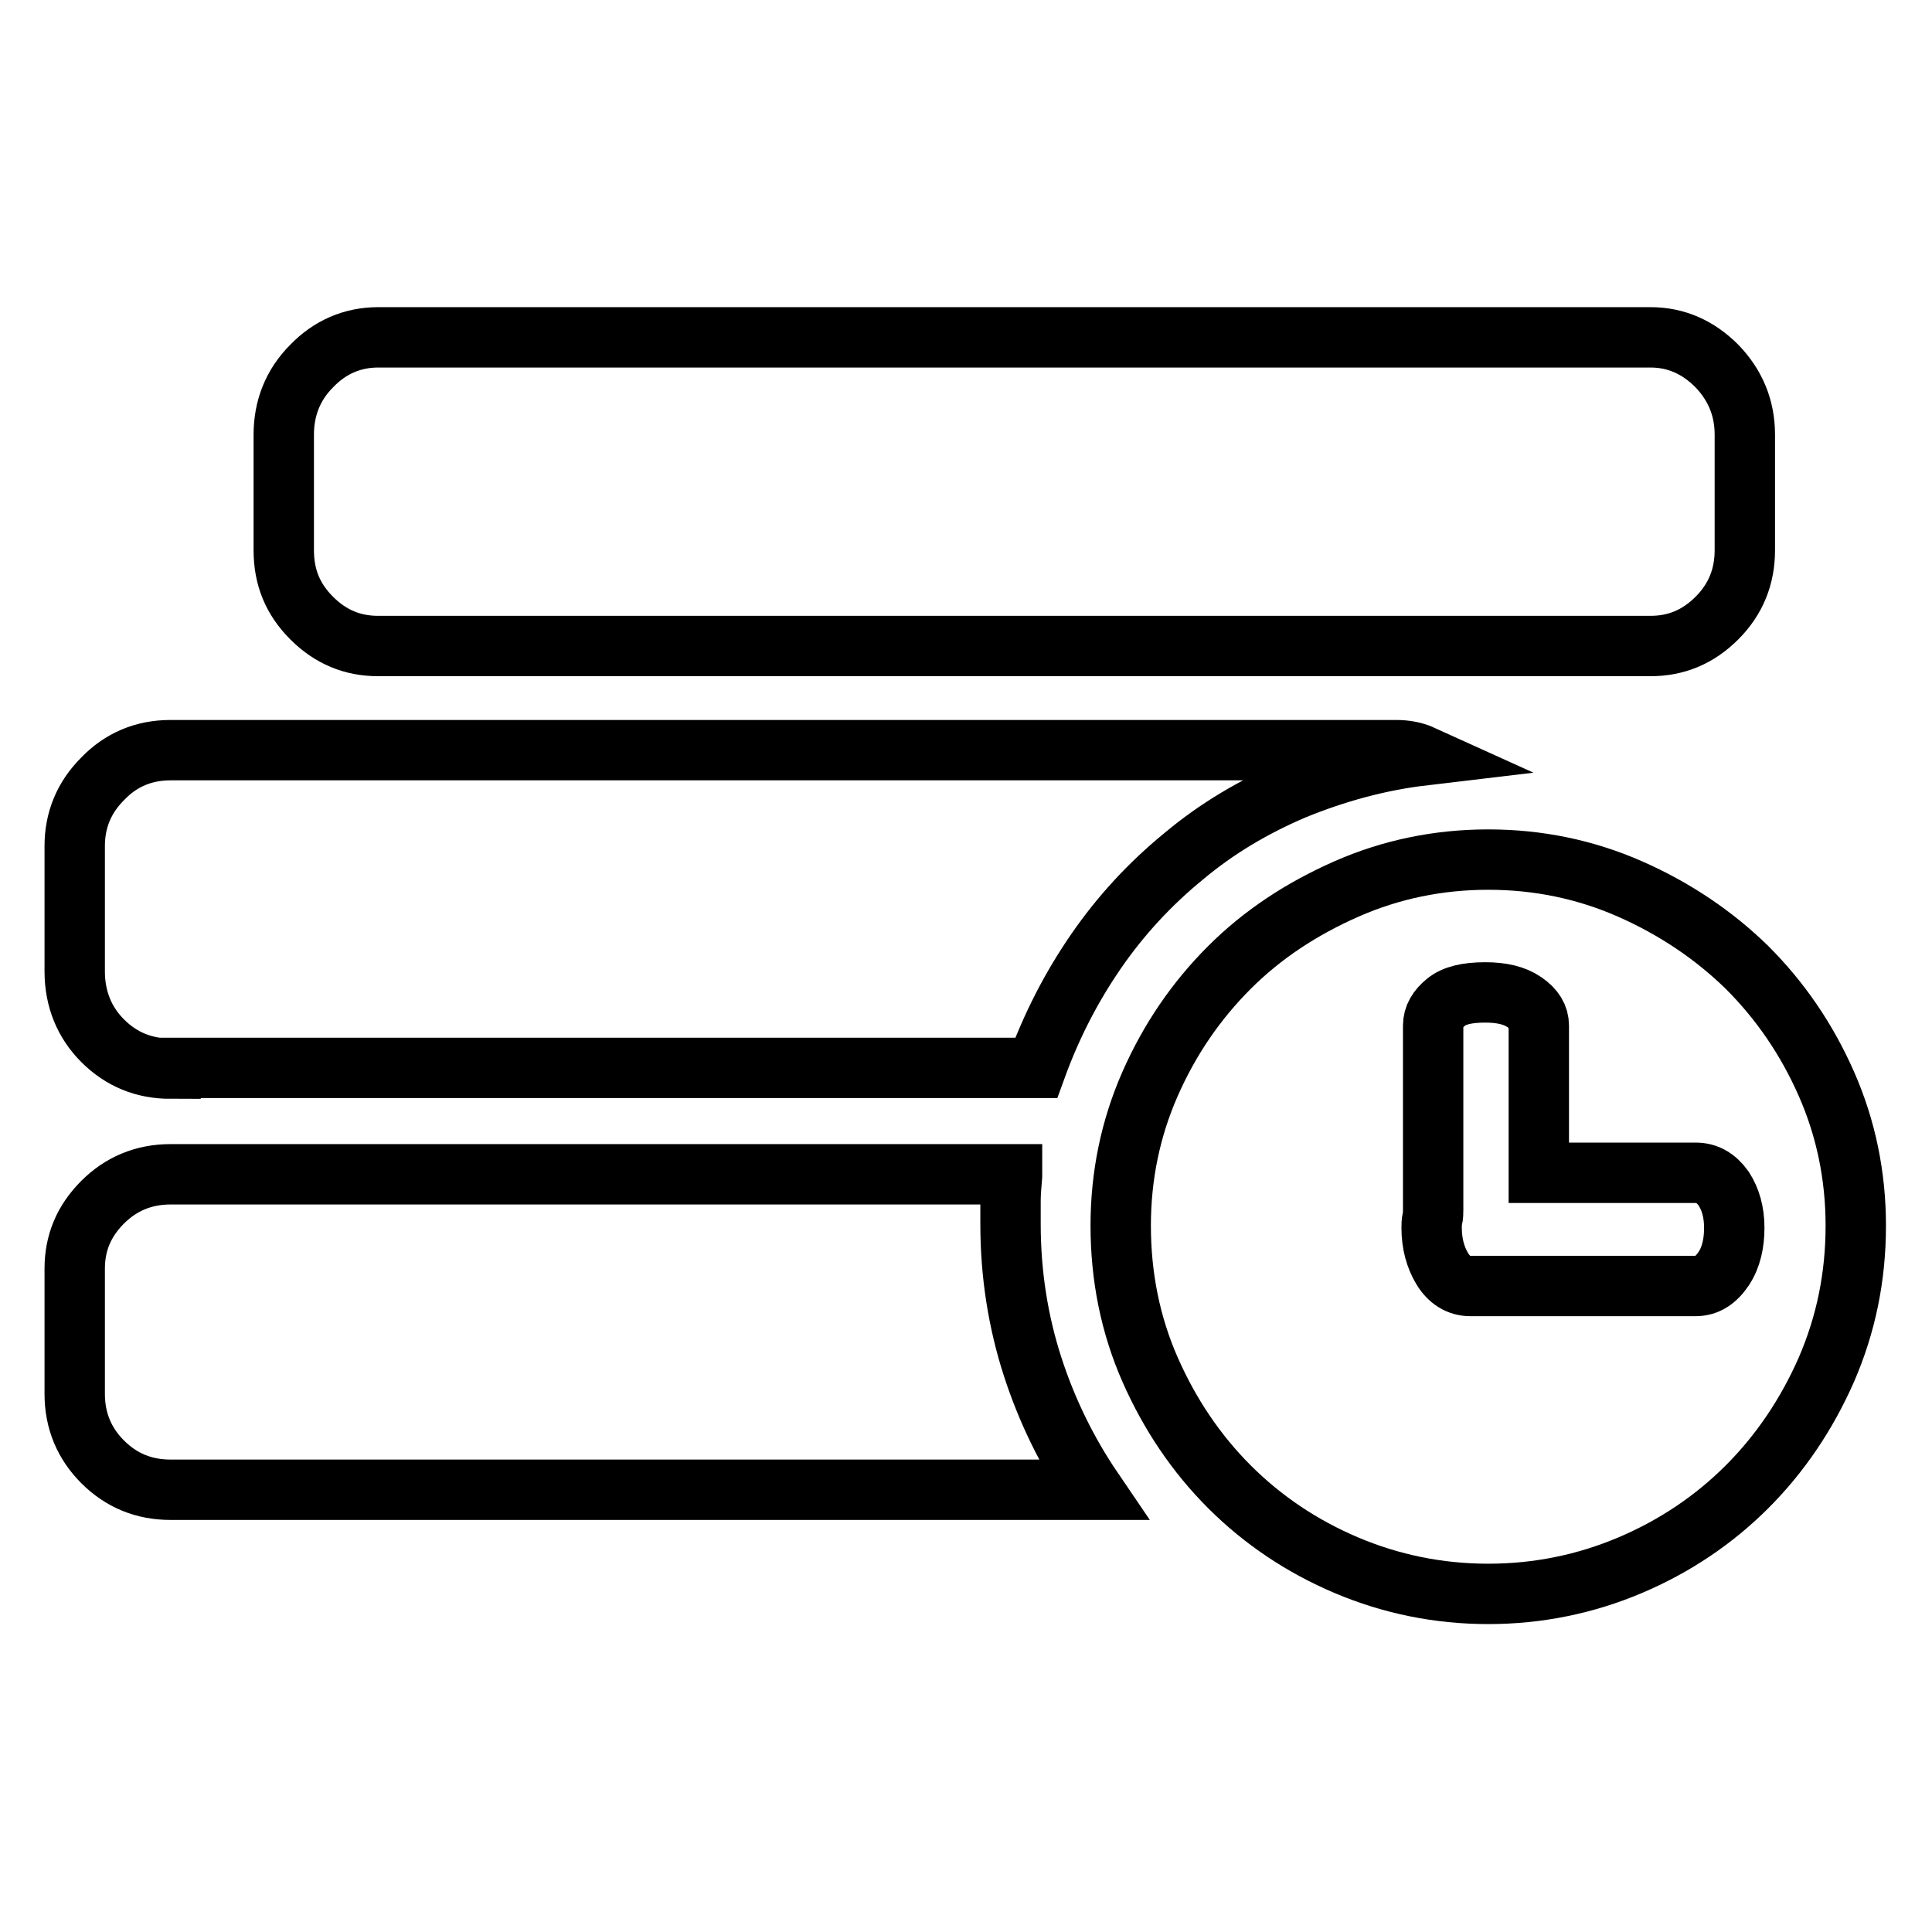 <?xml version="1.0" encoding="utf-8"?>
<!-- Svg Vector Icons : http://www.onlinewebfonts.com/icon -->
<!DOCTYPE svg PUBLIC "-//W3C//DTD SVG 1.1//EN" "http://www.w3.org/Graphics/SVG/1.1/DTD/svg11.dtd">
<svg version="1.1" xmlns="http://www.w3.org/2000/svg" xmlns:xlink="http://www.w3.org/1999/xlink" x="0px" y="0px" viewBox="0 0 256 256" enable-background="new 0 0 256 256" xml:space="preserve">
<g> <path stroke-width="8" fill-opacity="0" stroke="#000000"  d="M22.6,141.6c-3.5,0-6.5-1.2-9-3.7c-2.4-2.4-3.7-5.5-3.7-9.2v-16.6c0-3.4,1.2-6.4,3.7-8.9 c2.4-2.5,5.4-3.8,9-3.8h162.4c1.2,0,2.4,0.2,3.5,0.7c-5.9,0.7-11.6,2.3-17,4.5c-5.4,2.3-10.3,5.2-14.7,8.9 c-4.4,3.6-8.3,7.8-11.6,12.6c-3.3,4.8-5.9,9.9-7.9,15.4H22.6L22.6,141.6z M134.1,155.8c-0.1,1.2-0.2,2.3-0.2,3.3v3.1 c0,6.6,1,12.9,2.9,18.8c1.9,5.9,4.6,11.4,8,16.4H22.6c-3.5,0-6.5-1.2-9-3.7c-2.4-2.4-3.7-5.4-3.7-9v-16.6c0-3.4,1.2-6.3,3.7-8.8 c2.4-2.4,5.4-3.7,9-3.7H134.1L134.1,155.8z M50.1,85.6c-3.4,0-6.3-1.2-8.8-3.7s-3.7-5.4-3.7-9V57.6c0-3.5,1.2-6.6,3.7-9.1 c2.4-2.5,5.4-3.8,8.8-3.8h168.6c3.4,0,6.3,1.3,8.8,3.8c2.4,2.5,3.7,5.5,3.7,9.1v15.3c0,3.5-1.2,6.5-3.7,9s-5.4,3.7-8.8,3.7H50.1z  M197.2,113.9c6.6,0,12.9,1.3,18.8,3.9s11.1,6.1,15.5,10.4c4.4,4.4,7.9,9.5,10.5,15.4c2.6,5.9,3.9,12.2,3.9,18.8 c0,6.8-1.3,13.1-3.9,19.1c-2.6,5.9-6.1,11.1-10.5,15.5c-4.4,4.4-9.6,7.9-15.5,10.4s-12.2,3.8-18.8,3.8c-6.6,0-12.9-1.3-18.8-3.8 c-5.9-2.5-11.1-6-15.5-10.4c-4.4-4.4-7.9-9.6-10.5-15.5c-2.6-5.9-3.9-12.3-3.9-19.1c0-6.6,1.3-12.9,3.9-18.8 c2.6-5.9,6.1-11,10.5-15.4c4.4-4.4,9.6-7.8,15.5-10.4C184.3,115.2,190.6,113.9,197.2,113.9L197.2,113.9z M224.7,170.4 c1.5,0,2.7-0.8,3.7-2.3s1.4-3.4,1.4-5.4c0-2.1-0.5-3.8-1.4-5.2c-1-1.4-2.2-2.1-3.7-2.1h-20.8v-19.5c0-1.2-0.6-2.2-1.9-3.1 c-1.3-0.9-3-1.3-5.2-1.3c-2.4,0-4.1,0.4-5.2,1.3c-1.1,0.9-1.7,1.9-1.7,3.1v24.4c0,0.4,0,0.8-0.1,1.2c-0.1,0.4-0.1,0.8-0.1,1.2 c0,2.1,0.5,3.9,1.4,5.4s2.2,2.3,3.7,2.3H224.7L224.7,170.4z"/></g>
</svg>